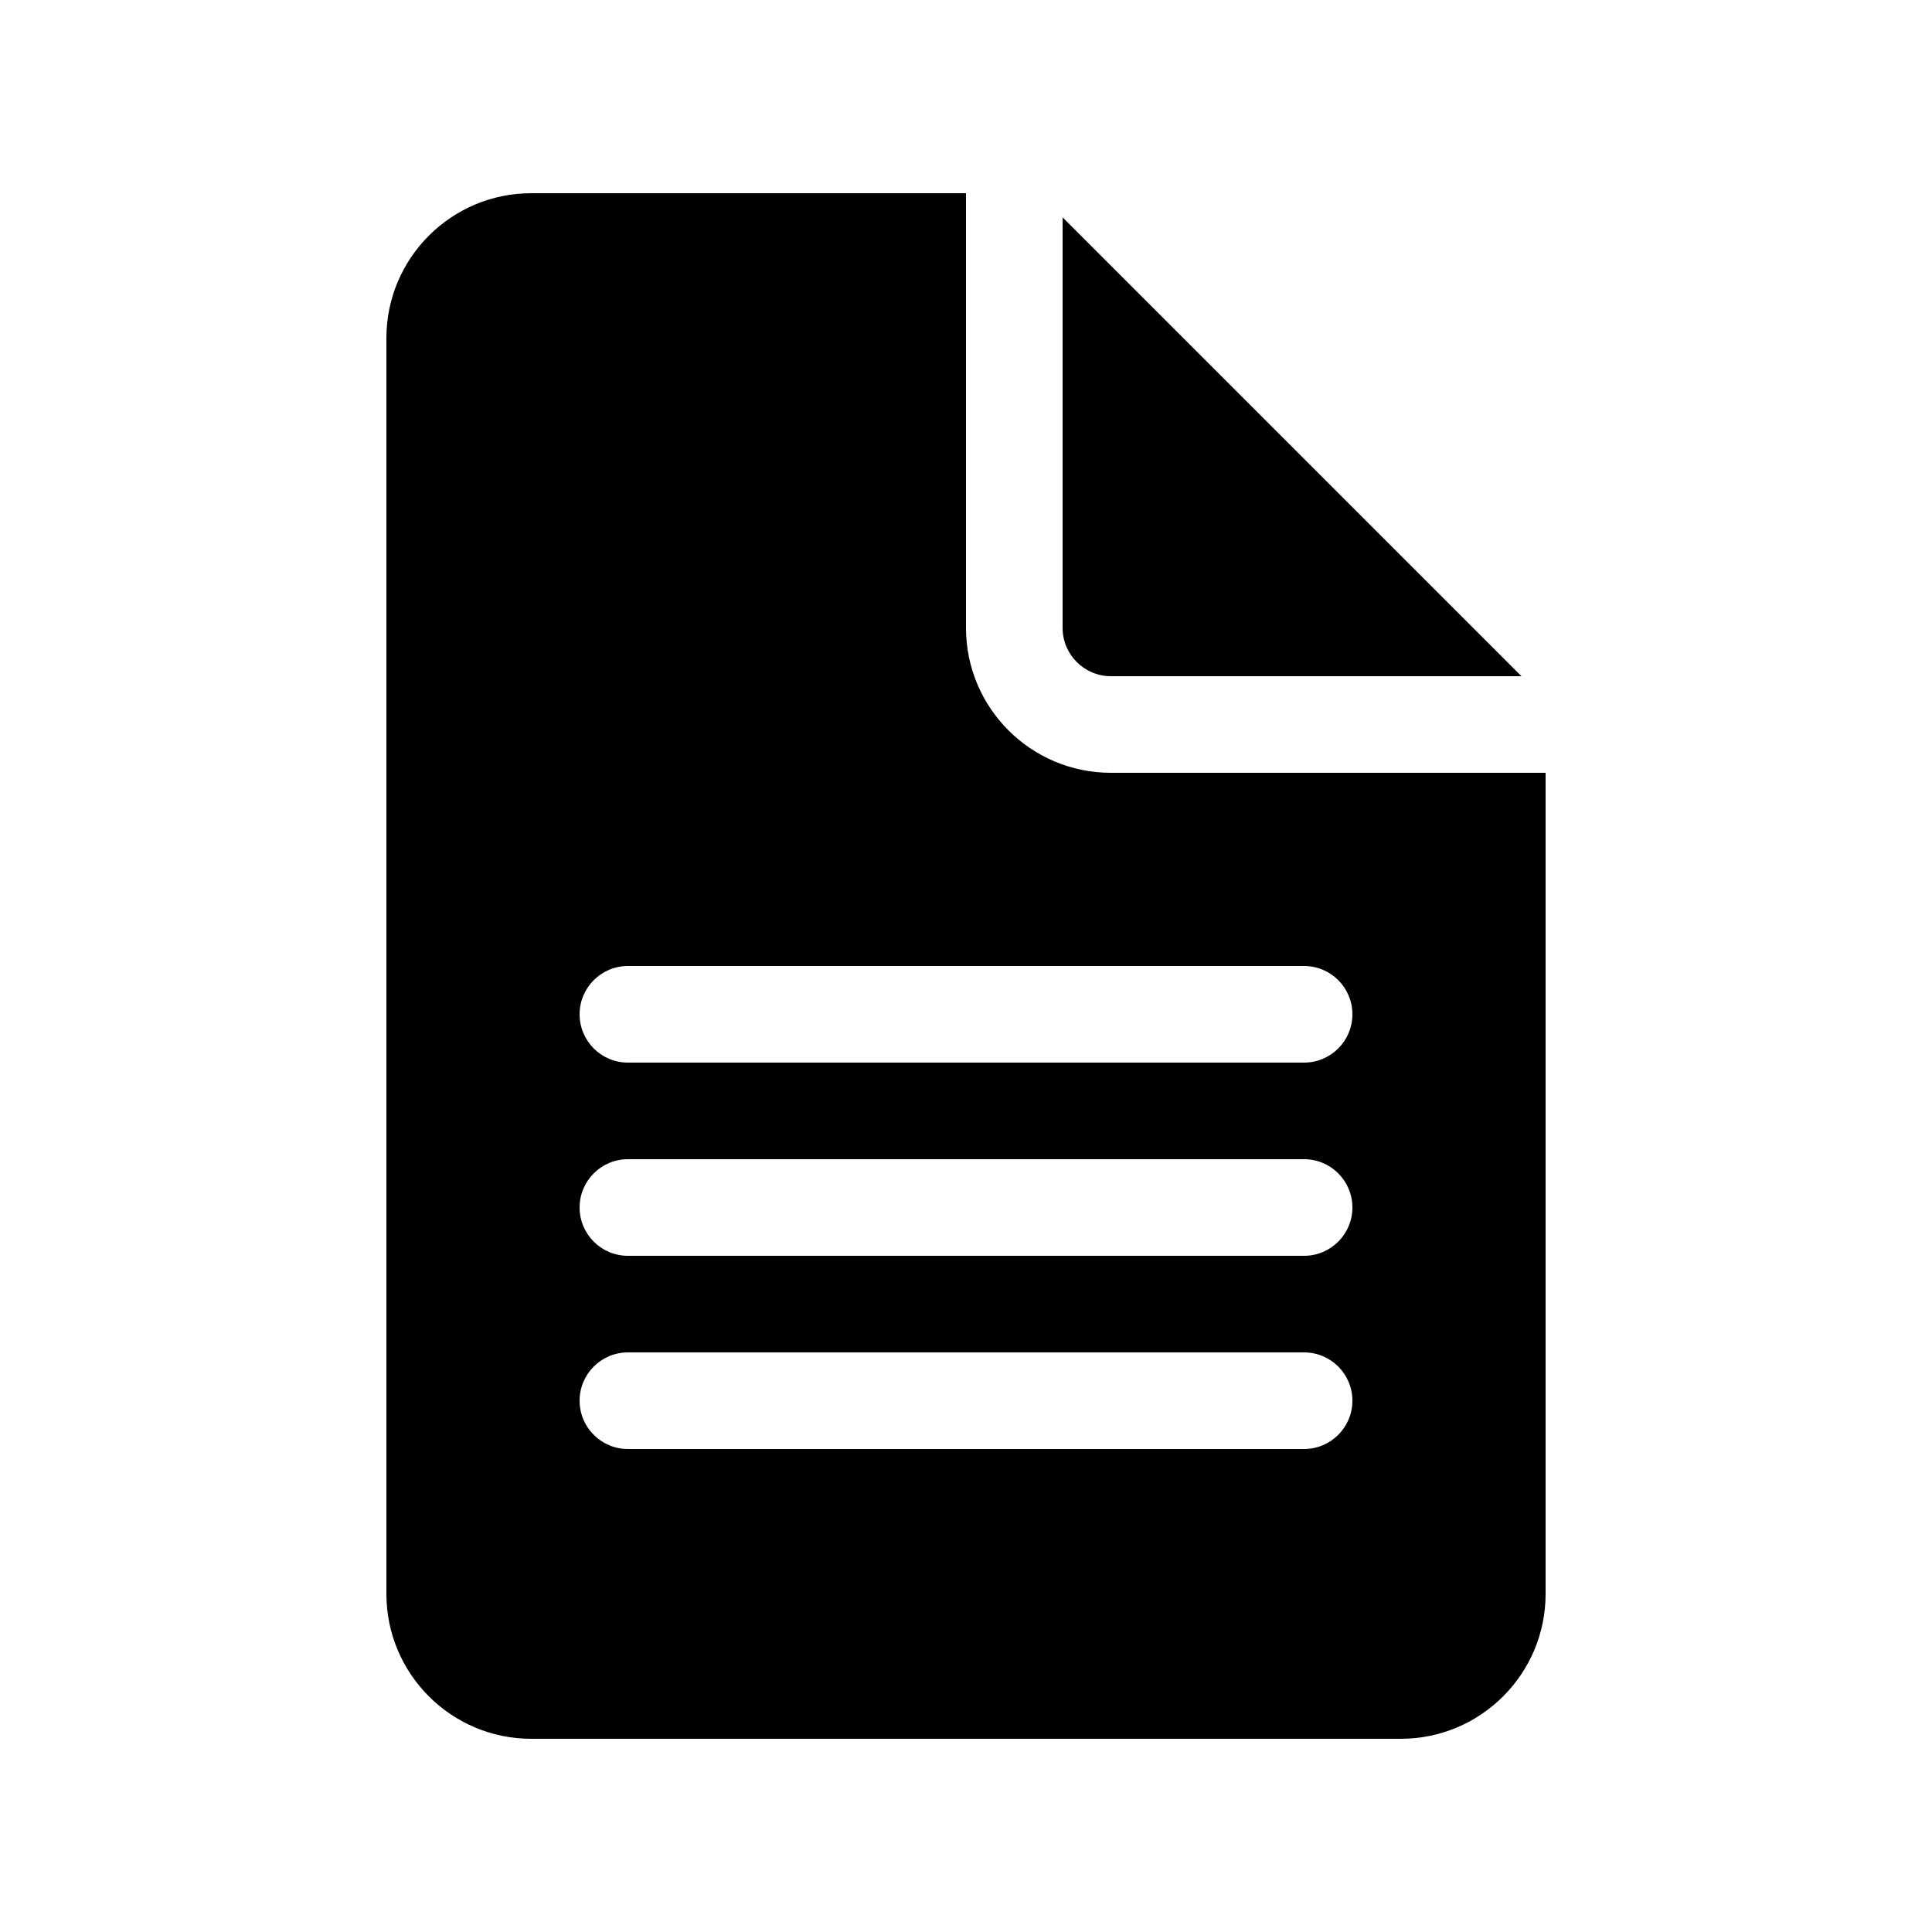 <svg xmlns="http://www.w3.org/2000/svg" viewBox="0 0 20 20" fill="none"><path d="M10 6.5V2H5.5C4.672 2 4 2.672 4 3.5V16.5C4 17.328 4.672 18 5.5 18H14.5C15.328 18 16 17.328 16 16.5V8H11.5C10.672 8 10 7.328 10 6.5ZM6.5 10H13.5C13.776 10 14 10.224 14 10.5C14 10.776 13.776 11 13.5 11H6.5C6.224 11 6 10.776 6 10.5C6 10.224 6.224 10 6.5 10ZM6.5 12H13.5C13.776 12 14 12.224 14 12.5C14 12.776 13.776 13 13.5 13H6.5C6.224 13 6 12.776 6 12.5C6 12.224 6.224 12 6.5 12ZM6.5 14H13.5C13.776 14 14 14.224 14 14.5C14 14.776 13.776 15 13.5 15H6.5C6.224 15 6 14.776 6 14.5C6 14.224 6.224 14 6.5 14ZM11 6.5V2.25L15.75 7H11.5C11.224 7 11 6.776 11 6.5Z" fill="currentColor"/></svg>